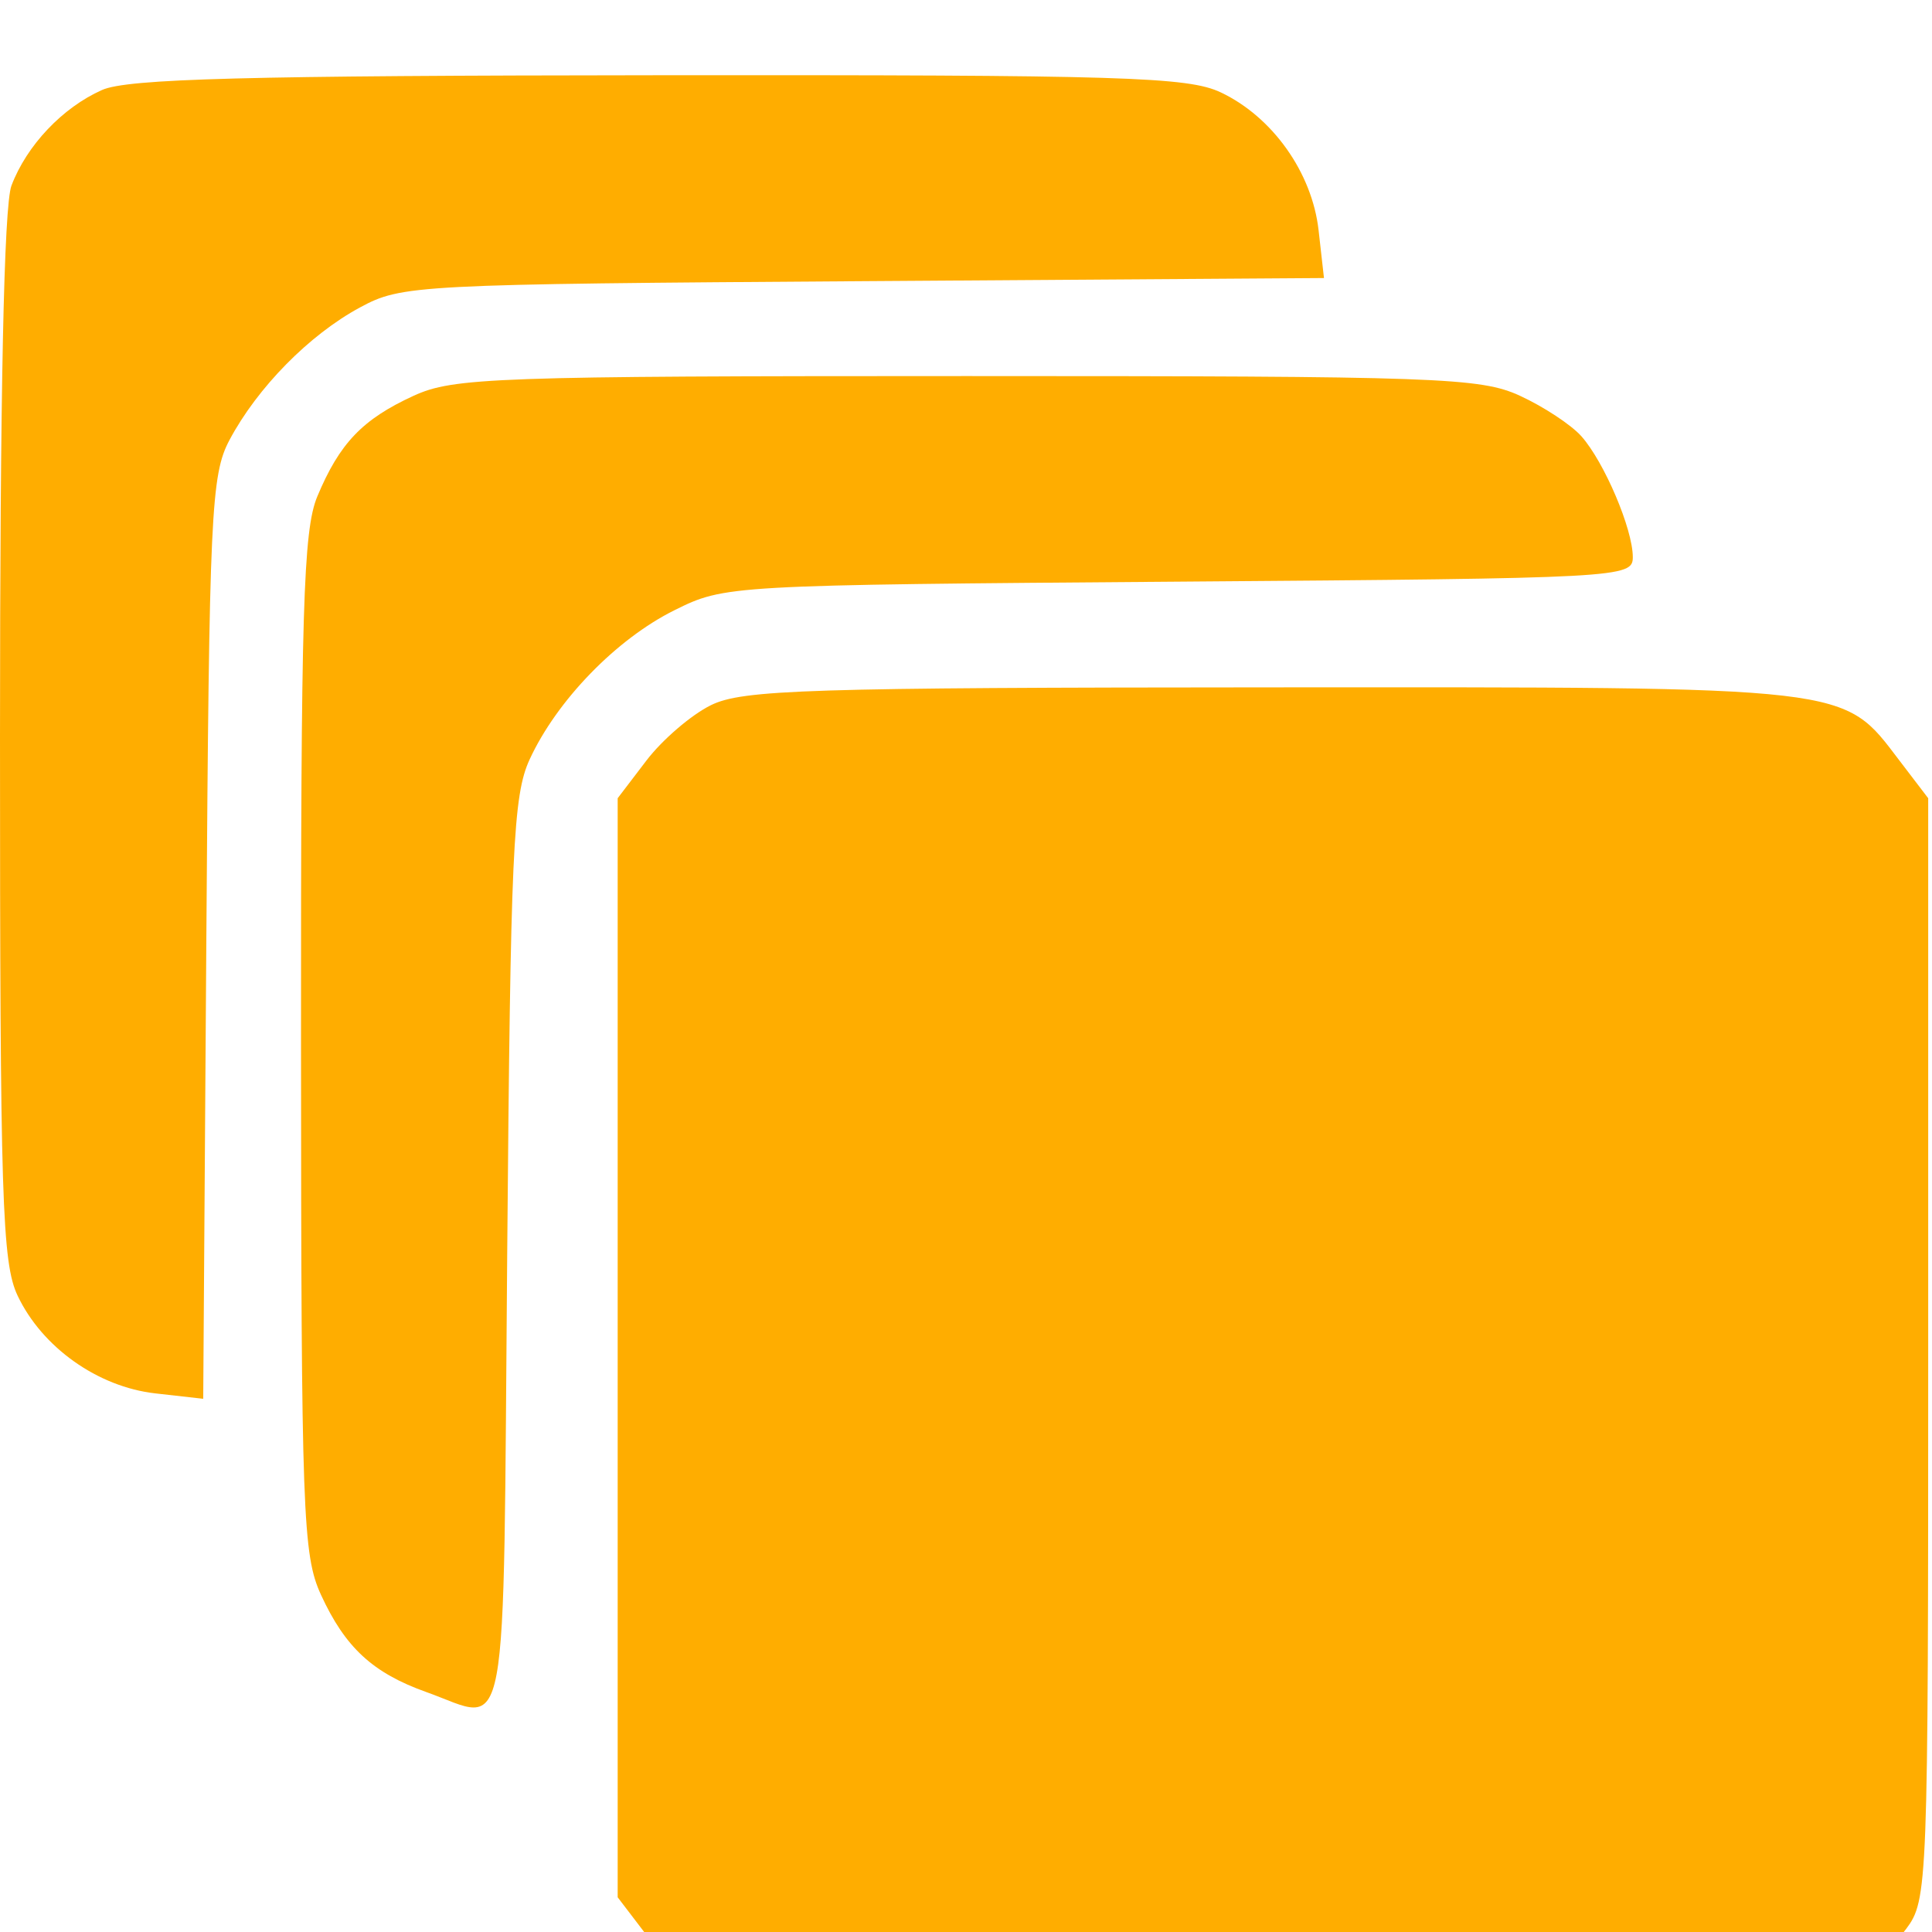 <svg width="424" height="424" viewBox="0 0 424 424" fill="none" xmlns="http://www.w3.org/2000/svg">
<g filter="url(#filter0_i_13047_929)">
<path fill-rule="evenodd" clip-rule="evenodd" d="M22.396 3.246C13.725 7.098 5.861 15.401 2.515 24.234C0.858 28.603 0 69.967 0 145.288C0 246.471 0.448 260.649 3.869 267.856C9.253 279.205 21.477 287.871 34.103 289.295L44.599 290.478L45.285 189.399C45.919 96.121 46.31 87.686 50.36 80.071C56.487 68.552 67.86 56.994 78.975 50.985C88.16 46.02 91.022 45.869 189.482 45.202L290.561 44.516L289.378 34.02C287.954 21.394 279.288 9.17 267.939 3.786C260.72 0.36 246.623 -0.074 144.629 0.009C53.927 0.082 27.967 0.768 22.396 3.246ZM90.763 70.361C79.546 75.512 74.52 80.769 69.635 92.457C66.542 99.86 66.016 117.546 66.061 212.604C66.108 315.71 66.438 324.777 70.444 333.5C75.751 345.056 81.807 350.648 93.554 354.838C111.954 361.401 110.384 369.904 111.311 258.65C112.046 170.127 112.595 158.057 116.238 150.154C122.205 137.212 135.26 123.76 148 117.428C159.068 111.928 159.686 111.892 258.733 111.147C355.906 110.417 358.337 110.285 358.337 105.768C358.337 99.608 352.08 84.902 347.049 79.234C344.828 76.735 338.769 72.742 333.583 70.361C324.853 66.351 315.843 66.03 212.173 66.03C108.503 66.03 99.493 66.351 90.763 70.361ZM156.018 138.258C151.711 140.38 145.346 145.842 141.873 150.397L135.555 158.679V279.278V399.877L141.906 408.201C154.599 424.843 151.185 424.466 282.629 423.737C397.405 423.101 400.597 422.959 406.938 418.223C410.517 415.55 415.633 410.434 418.306 406.853C423.068 400.476 423.167 397.873 423.167 279.511V158.679L416.816 150.355C404.3 133.944 407.242 134.286 279.005 134.347C177.212 134.395 162.937 134.847 156.018 138.258Z" fill="#FFAD00"/>
</g>
<defs>
<filter id="filter0_i_13047_929" x="0" y="0" width="423.168" height="433.43" filterUnits="userSpaceOnUse" color-interpolation-filters="sRGB">
<feFlood flood-opacity="0" result="BackgroundImageFix"/>
<feBlend mode="normal" in="SourceGraphic" in2="BackgroundImageFix" result="shape"/>
<feColorMatrix in="SourceAlpha" type="matrix" values="0 0 0 0 0 0 0 0 0 0 0 0 0 0 0 0 0 0 127 0" result="hardAlpha"/>
<feOffset dy="16.502"/>
<feGaussianBlur stdDeviation="4.715"/>
<feComposite in2="hardAlpha" operator="arithmetic" k2="-1" k3="1"/>
<feColorMatrix type="matrix" values="0 0 0 0 0 0 0 0 0 0 0 0 0 0 0 0 0 0 0.25 0"/>
<feBlend mode="normal" in2="shape" result="effect1_innerShadow_13047_929"/>
</filter>
</defs>
</svg>
